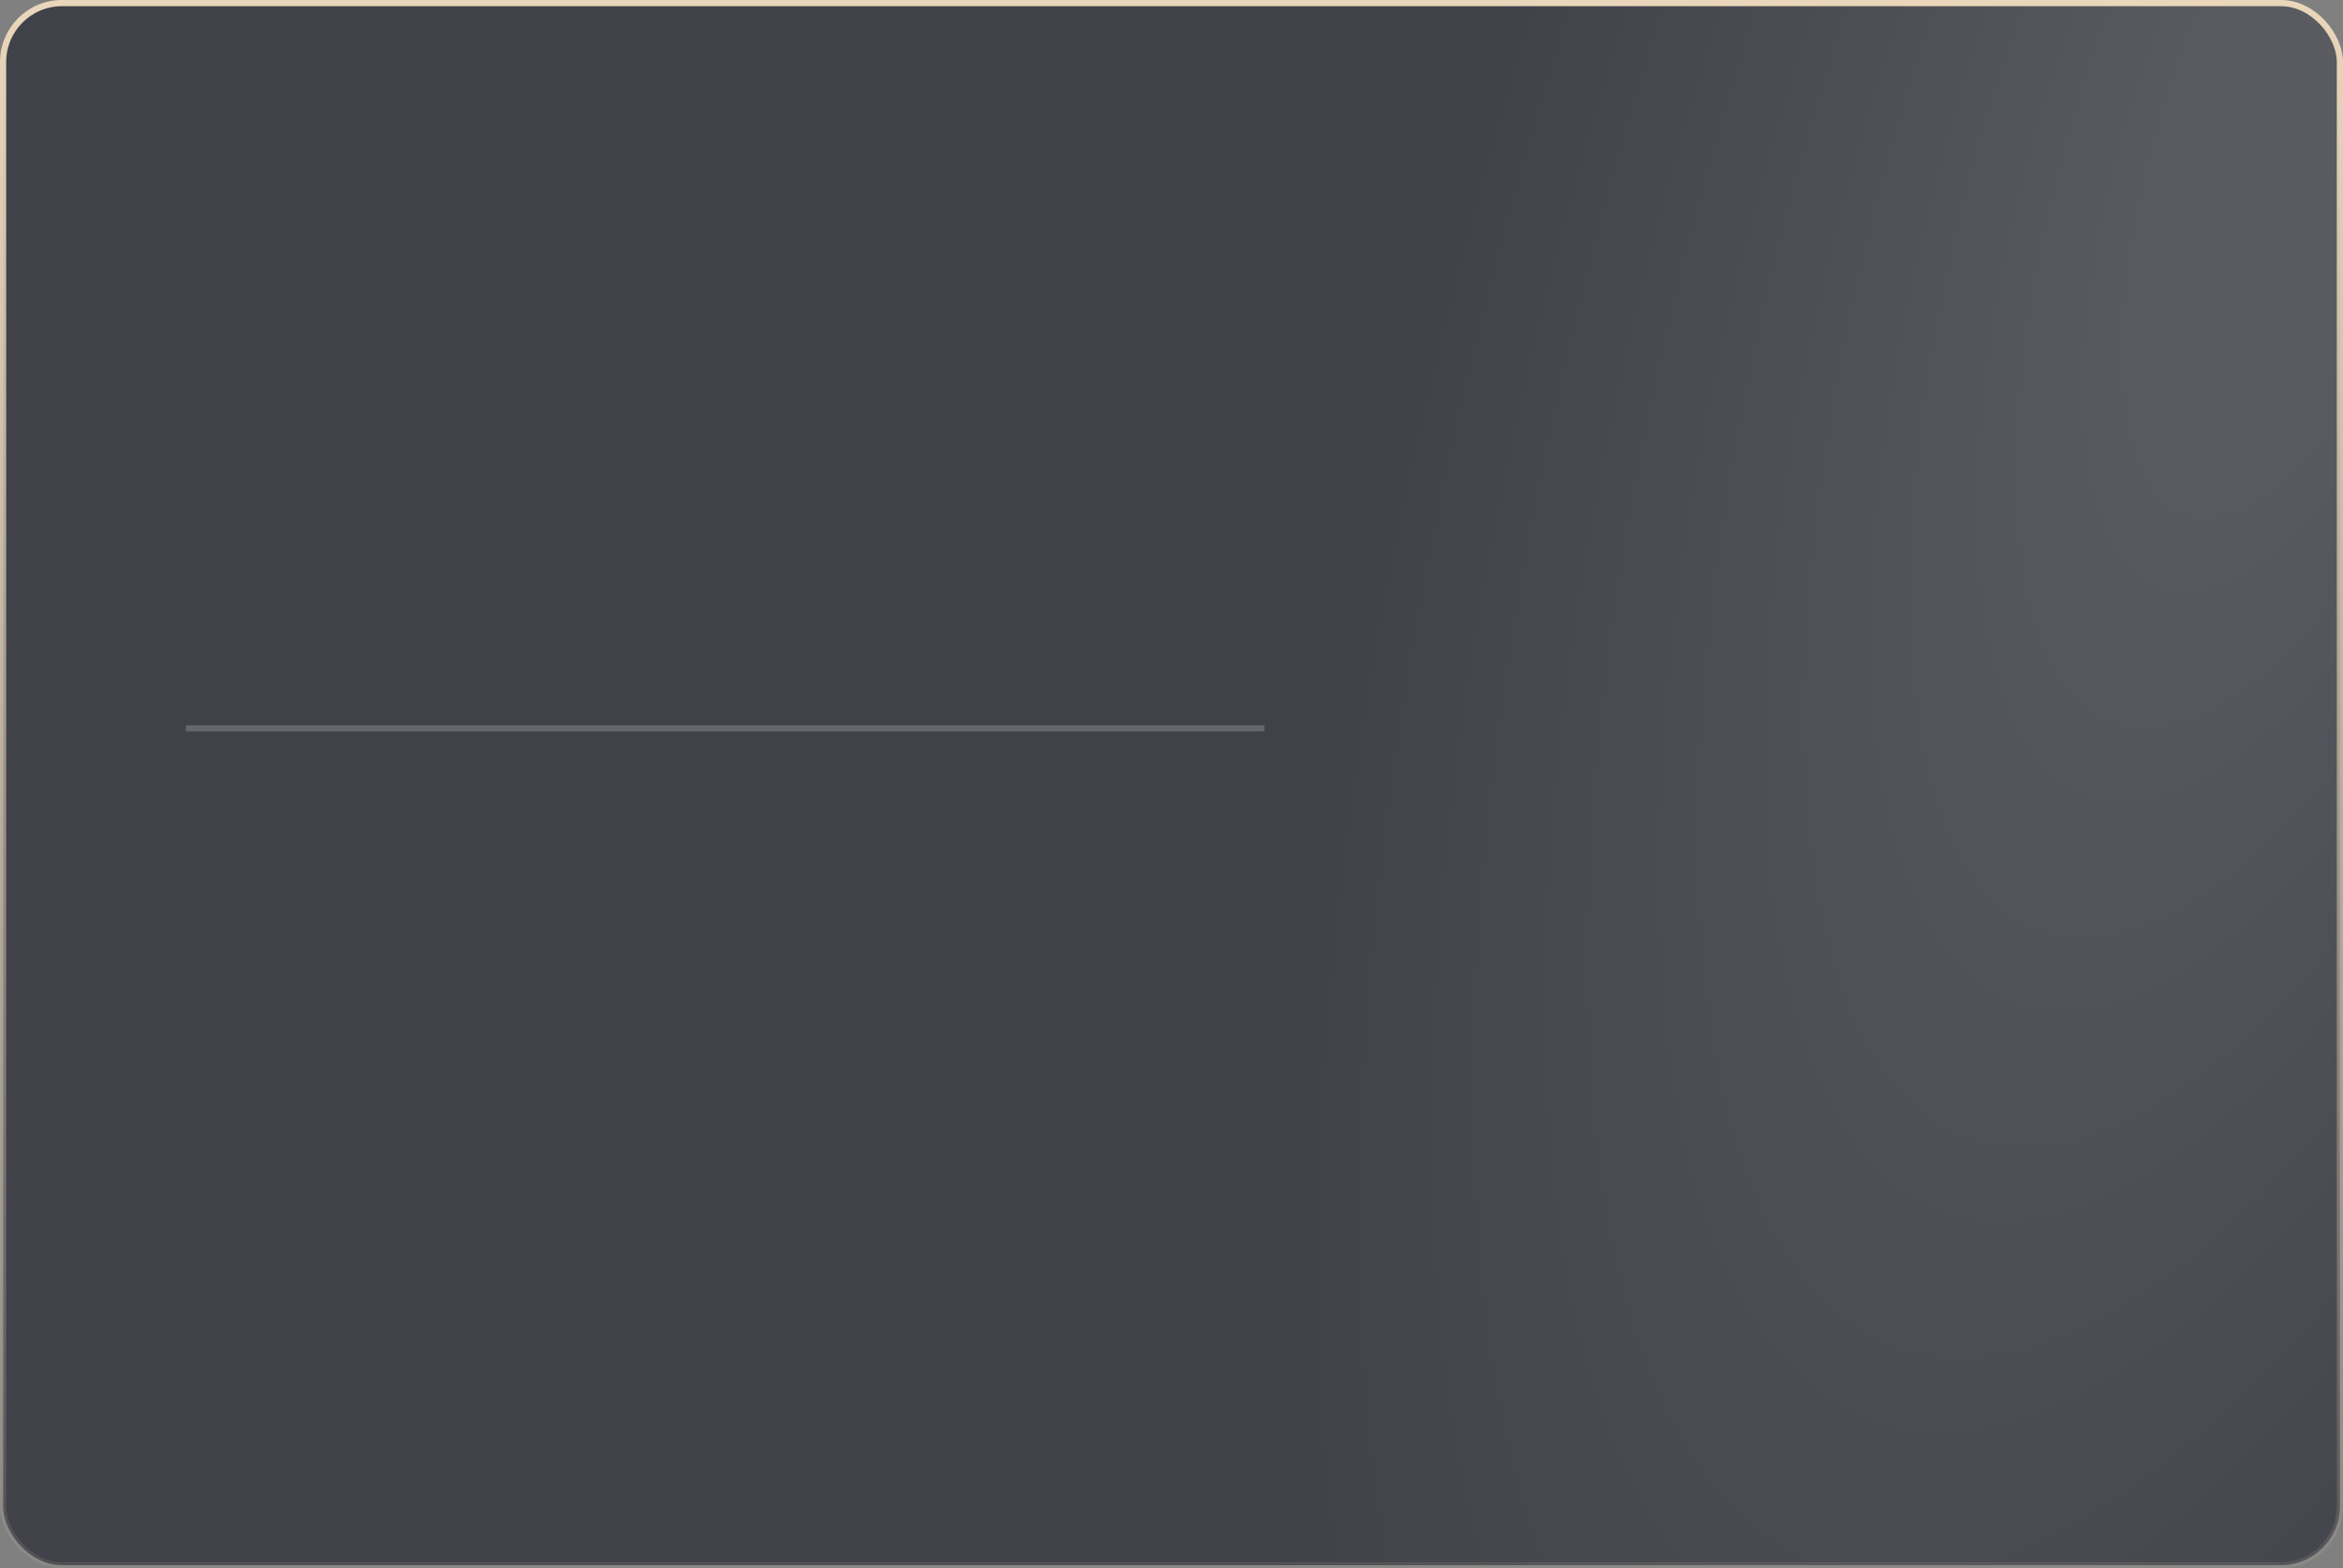 <?xml version="1.0" encoding="UTF-8"?> <svg xmlns="http://www.w3.org/2000/svg" width="378" height="253" viewBox="0 0 378 253" fill="none"><rect x="0" y="0" width="378" height="253" fill="#808080" stroke="none"/><rect data-figma-bg-blur-radius="15" x="0.5" y="0.5" width="377" height="252" rx="9.5" fill="url(#paint0_radial_1352_496)" fill-opacity="0.6" stroke="url(#paint1_linear_1352_496)"></rect><line x1="30" y1="117.5" x2="204" y2="117.5" stroke="white" stroke-opacity="0.2"></line><defs><clipPath id="bgblur_0_1352_496_clip_path" transform="translate(15 15)"><rect x="0.5" y="0.5" width="377" height="252" rx="9.5"></rect></clipPath><radialGradient id="paint0_radial_1352_496" cx="0" cy="0" r="1" gradientTransform="matrix(-170.575 231.74 -26.113 -245.948 374.434 21.26)" gradientUnits="userSpaceOnUse"><stop offset="0.15" stop-color="#3F424C"></stop><stop offset="1" stop-color="#151724"></stop></radialGradient><linearGradient id="paint1_linear_1352_496" x1="189" y1="0" x2="189" y2="253" gradientUnits="userSpaceOnUse"><stop stop-color="#EAD7BB"></stop><stop offset="1" stop-color="#EAD7BB" stop-opacity="0.1"></stop></linearGradient></defs></svg> 
